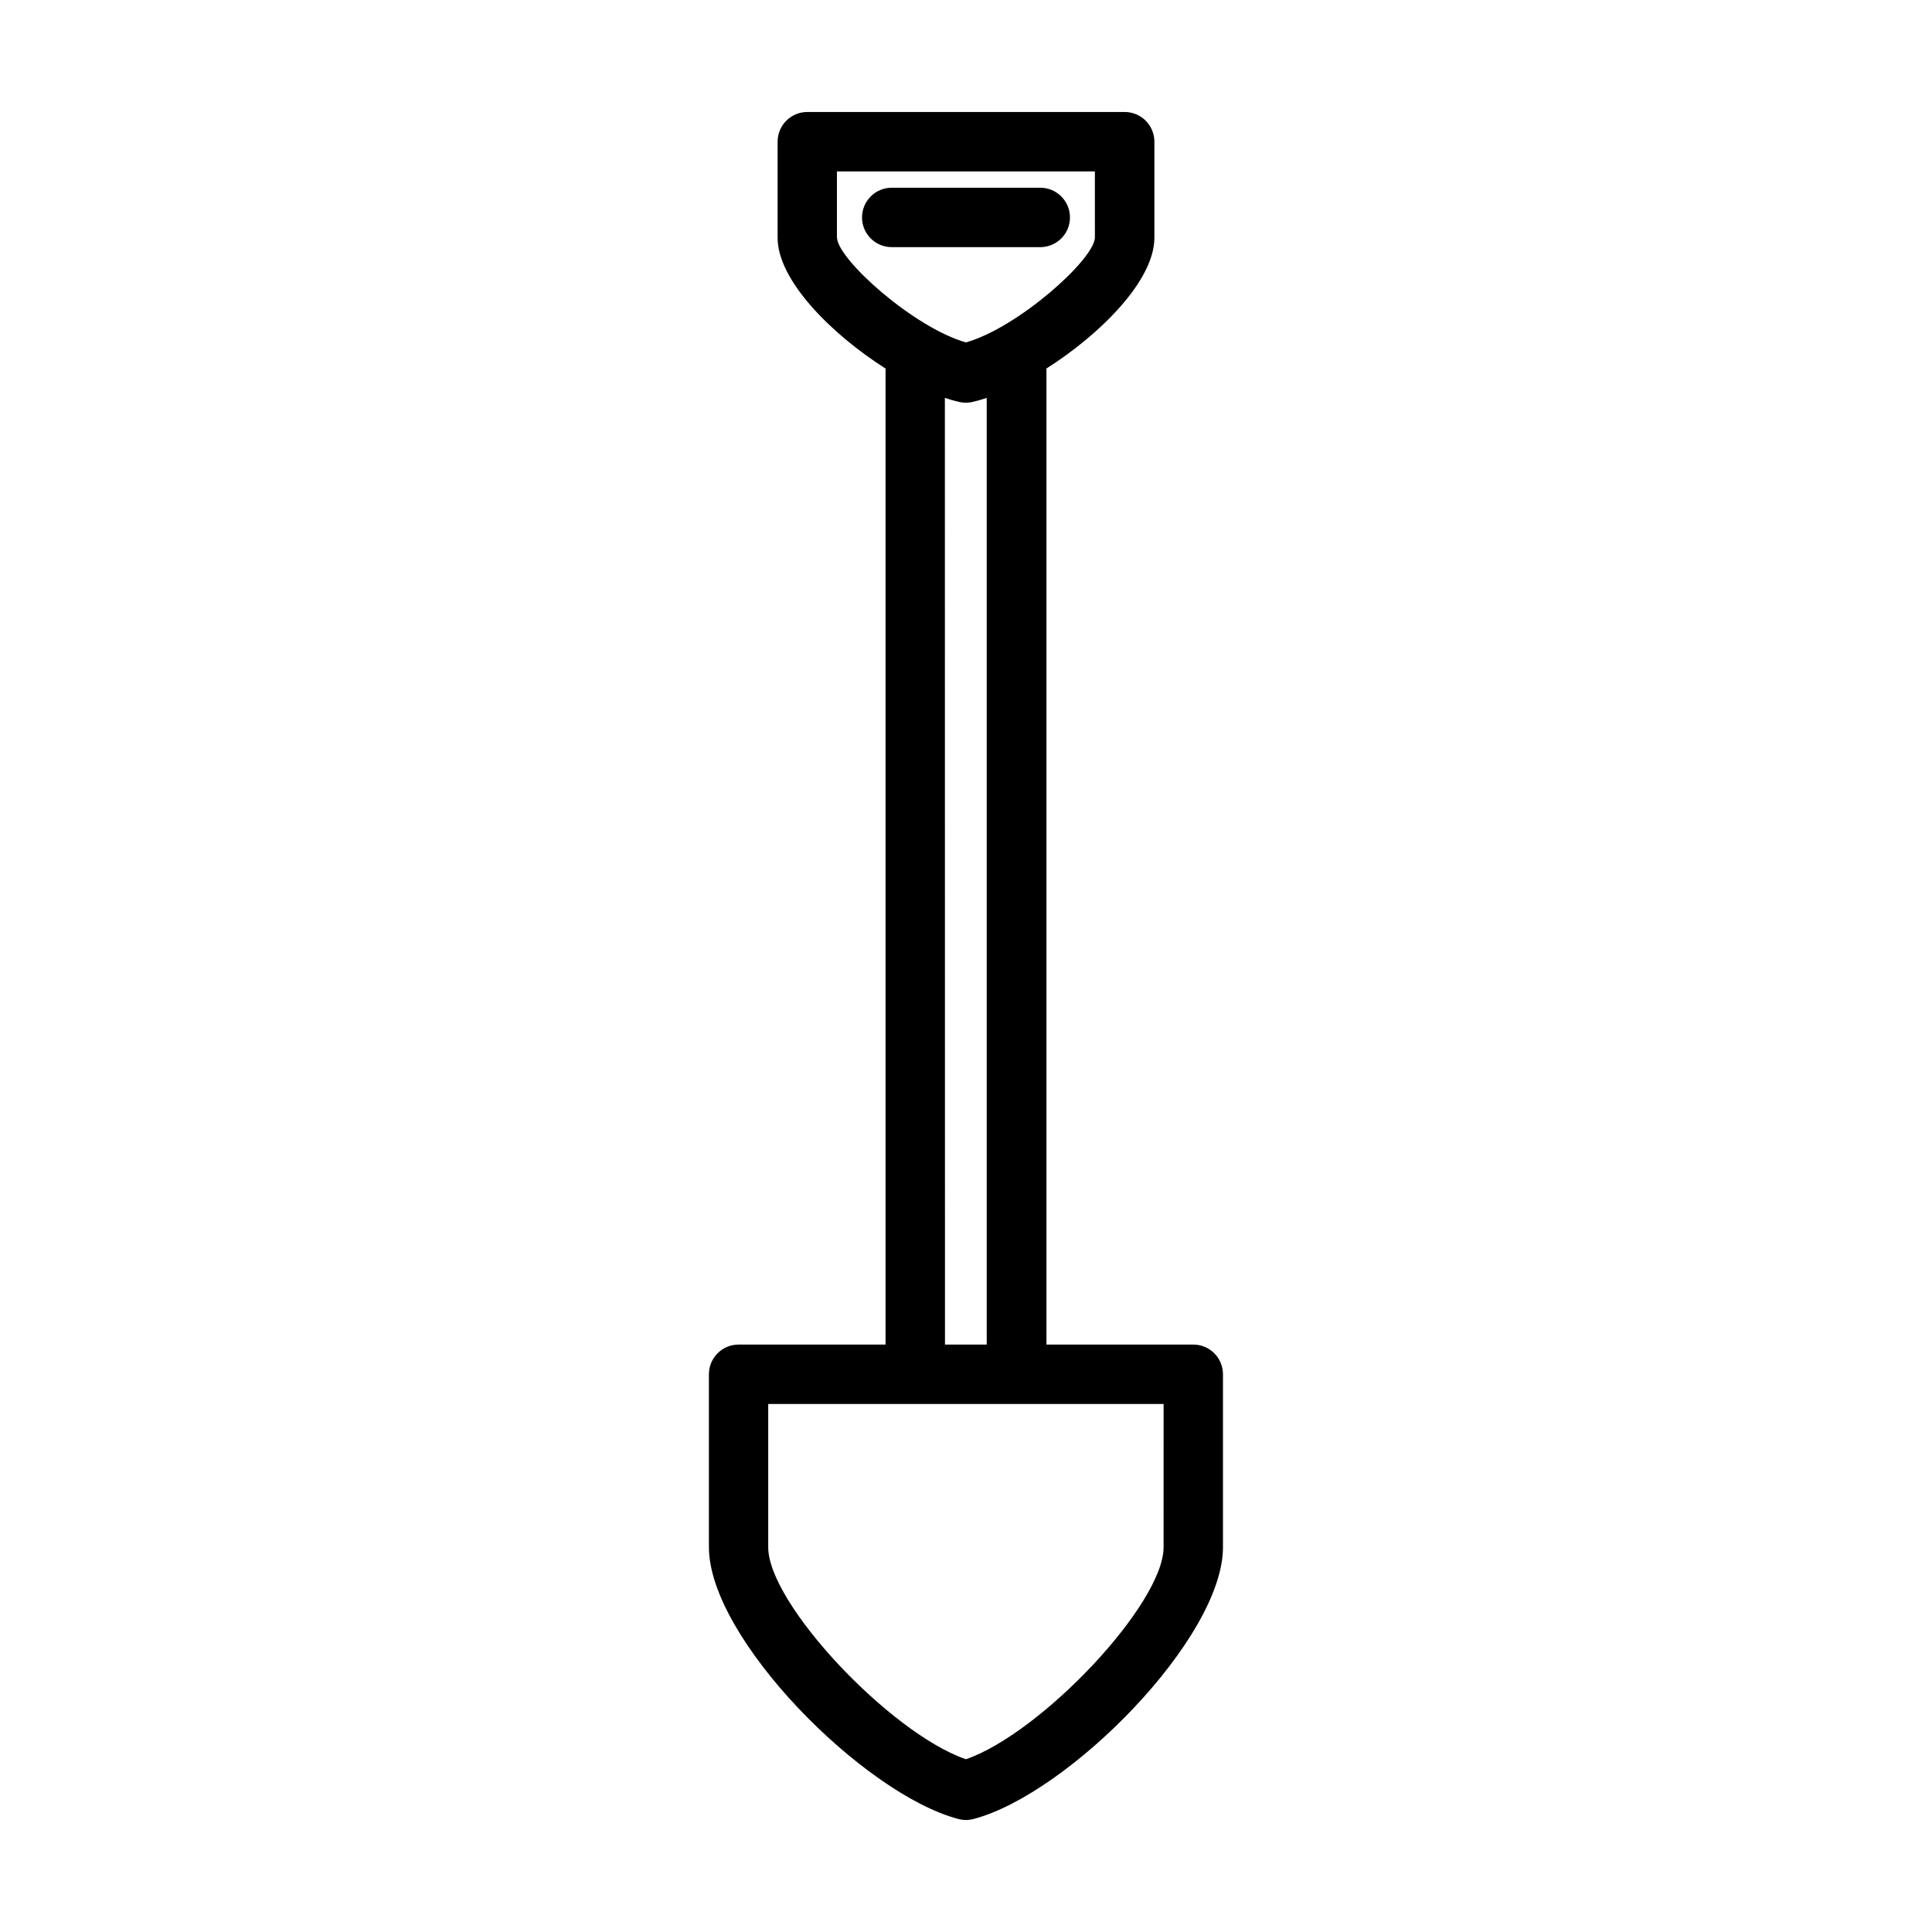 <?xml version="1.0" encoding="UTF-8"?>
<!-- The Best Svg Icon site in the world: iconSvg.co, Visit us! https://iconsvg.co -->
<svg fill="#000000" width="800px" height="800px" version="1.1" viewBox="144 144 512 512" xmlns="http://www.w3.org/2000/svg">
 <path d="m460.26 500.33h-38.941v-258.67c14.492-9.203 28.605-23.434 28.605-34.637v-25.473c0-2.09-0.828-4.09-2.305-5.566-1.477-1.477-3.481-2.305-5.566-2.305h-84.105c-4.348 0-7.871 3.523-7.871 7.871v25.488c0 11.188 14.113 25.418 28.605 34.637v258.65h-38.941c-4.348 0-7.871 3.523-7.871 7.871v45.84c0 24.137 41.004 65.434 66.125 72.02 1.305 0.348 2.676 0.348 3.981 0 25.137-6.59 66.125-47.887 66.125-72.02v-45.84c0-4.336-3.504-7.856-7.84-7.871zm-94.465-293.29v-17.617h68.359l0.004 17.602c-0.285 5.816-20.355 23.797-34.18 27.719-13.801-3.922-33.875-21.895-34.16-27.703zm28.605 42.406h0.004c1.289 0.441 2.606 0.812 3.934 1.109 1.062 0.223 2.152 0.223 3.215 0 1.328-0.297 2.644-0.668 3.934-1.109v250.88h-11.059zm57.961 304.59c0 14.996-32.332 49.254-52.387 56.184-20.059-6.926-52.387-41.188-52.387-56.184v-37.969h104.78zm-32.68-344.54h-39.359c-4.348 0-7.875-3.523-7.875-7.871s3.527-7.875 7.875-7.875h39.359c4.348 0 7.871 3.527 7.871 7.875s-3.523 7.871-7.871 7.871z"/>
</svg>